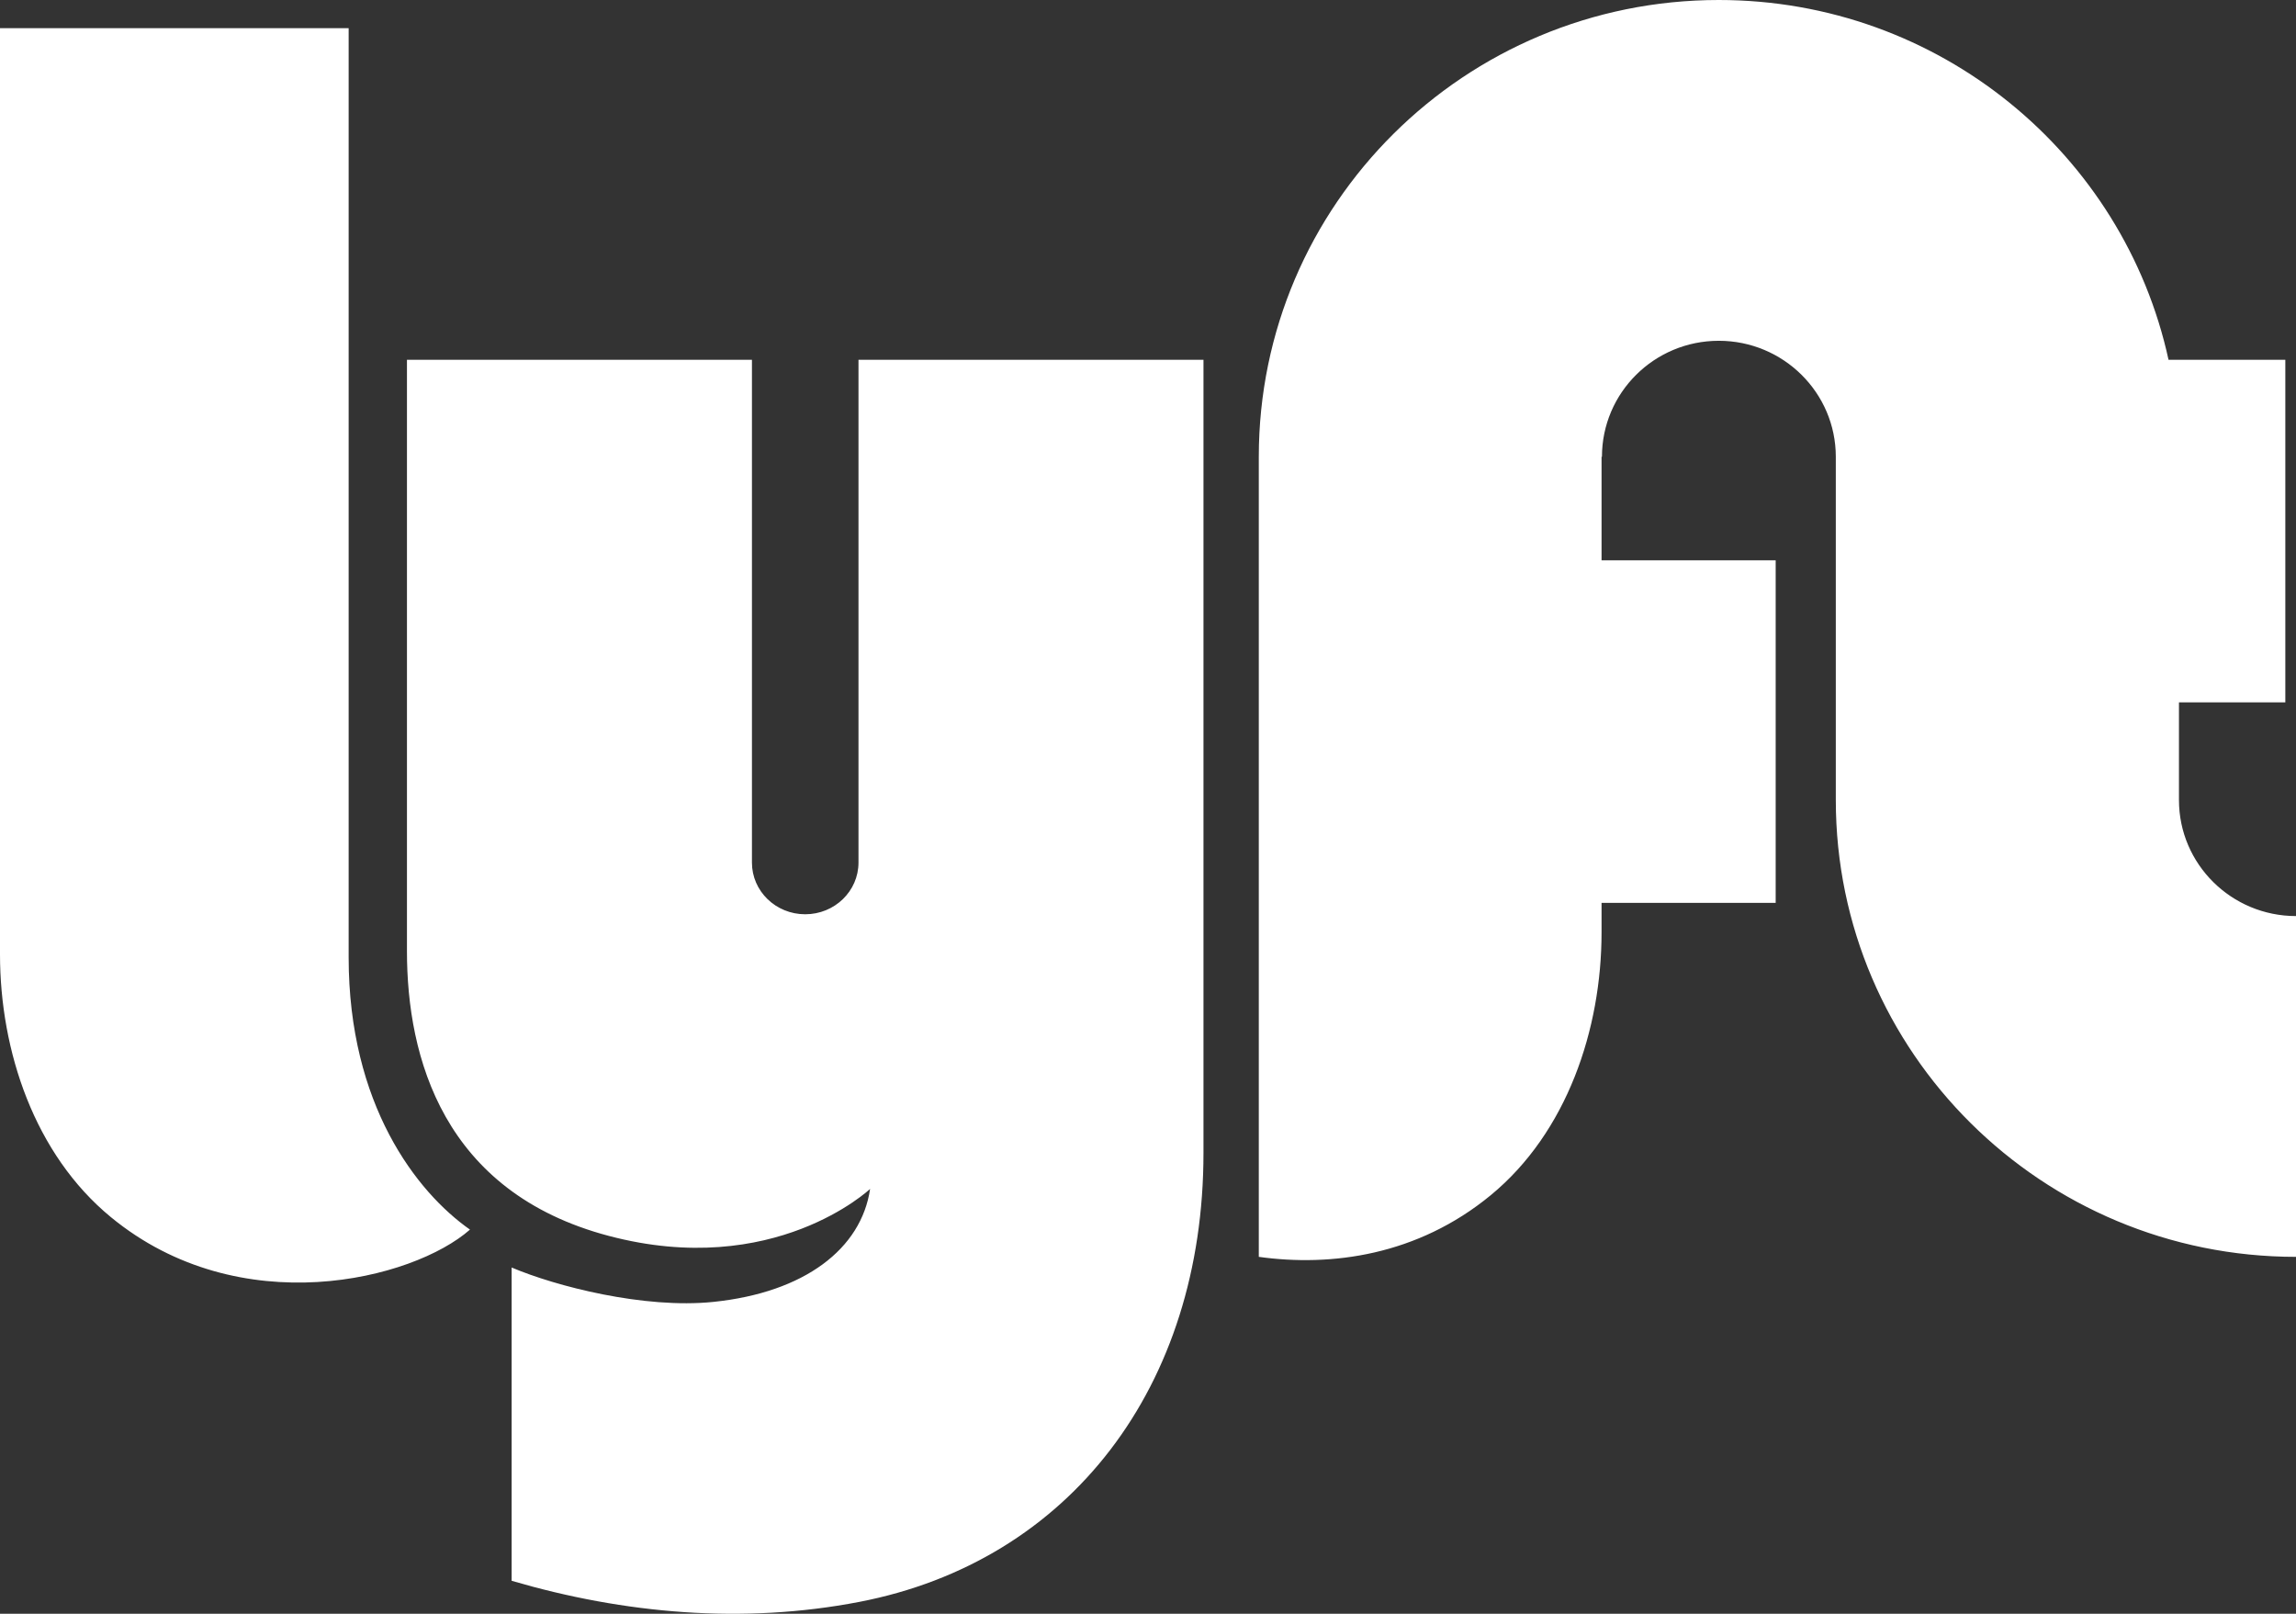 <svg xmlns="http://www.w3.org/2000/svg" width="74" height="52" viewBox="0 0 74 52" fill="none"><rect x="0" y="0" width="74" height="52" fill="#333333" stroke="none"/><path fill-rule="evenodd" clip-rule="evenodd" d="M0 0.907H11.237V30.85C11.237 35.588 13.42 38.411 15.147 39.621C13.319 41.234 7.734 42.645 3.571 39.217C1.116 37.197 0 33.874 0 30.749V0.907ZM70.228 25.78V22.633H73.656V11.594H69.892C68.447 4.966 62.504 0 55.397 0C47.209 0 40.571 6.59 40.571 14.719V40.499C42.904 40.824 45.683 40.458 48.047 38.512C50.502 36.491 51.618 33.169 51.618 30.043V29.093H57.23V18.054H51.618V14.719H51.631C51.631 12.655 53.317 10.981 55.397 10.981C57.476 10.981 59.168 12.655 59.168 14.719V25.78C59.168 33.909 65.812 40.499 74 40.499V29.518C71.921 29.518 70.228 27.844 70.228 25.78ZM27.669 11.594V27.795C27.669 28.715 26.9 29.46 25.952 29.46C25.003 29.46 24.235 28.715 24.235 27.795V11.594H13.116V30.648C13.116 34.076 14.287 38.411 19.615 39.822C24.948 41.235 28.043 38.31 28.043 38.31C27.761 40.237 25.933 41.649 22.988 41.951C20.76 42.18 17.911 41.447 16.49 40.842V50.937C20.111 51.998 23.942 52.34 27.691 51.618C34.494 50.307 38.788 44.662 38.788 37.151V11.594H27.669Z" fill="white"></path></svg>